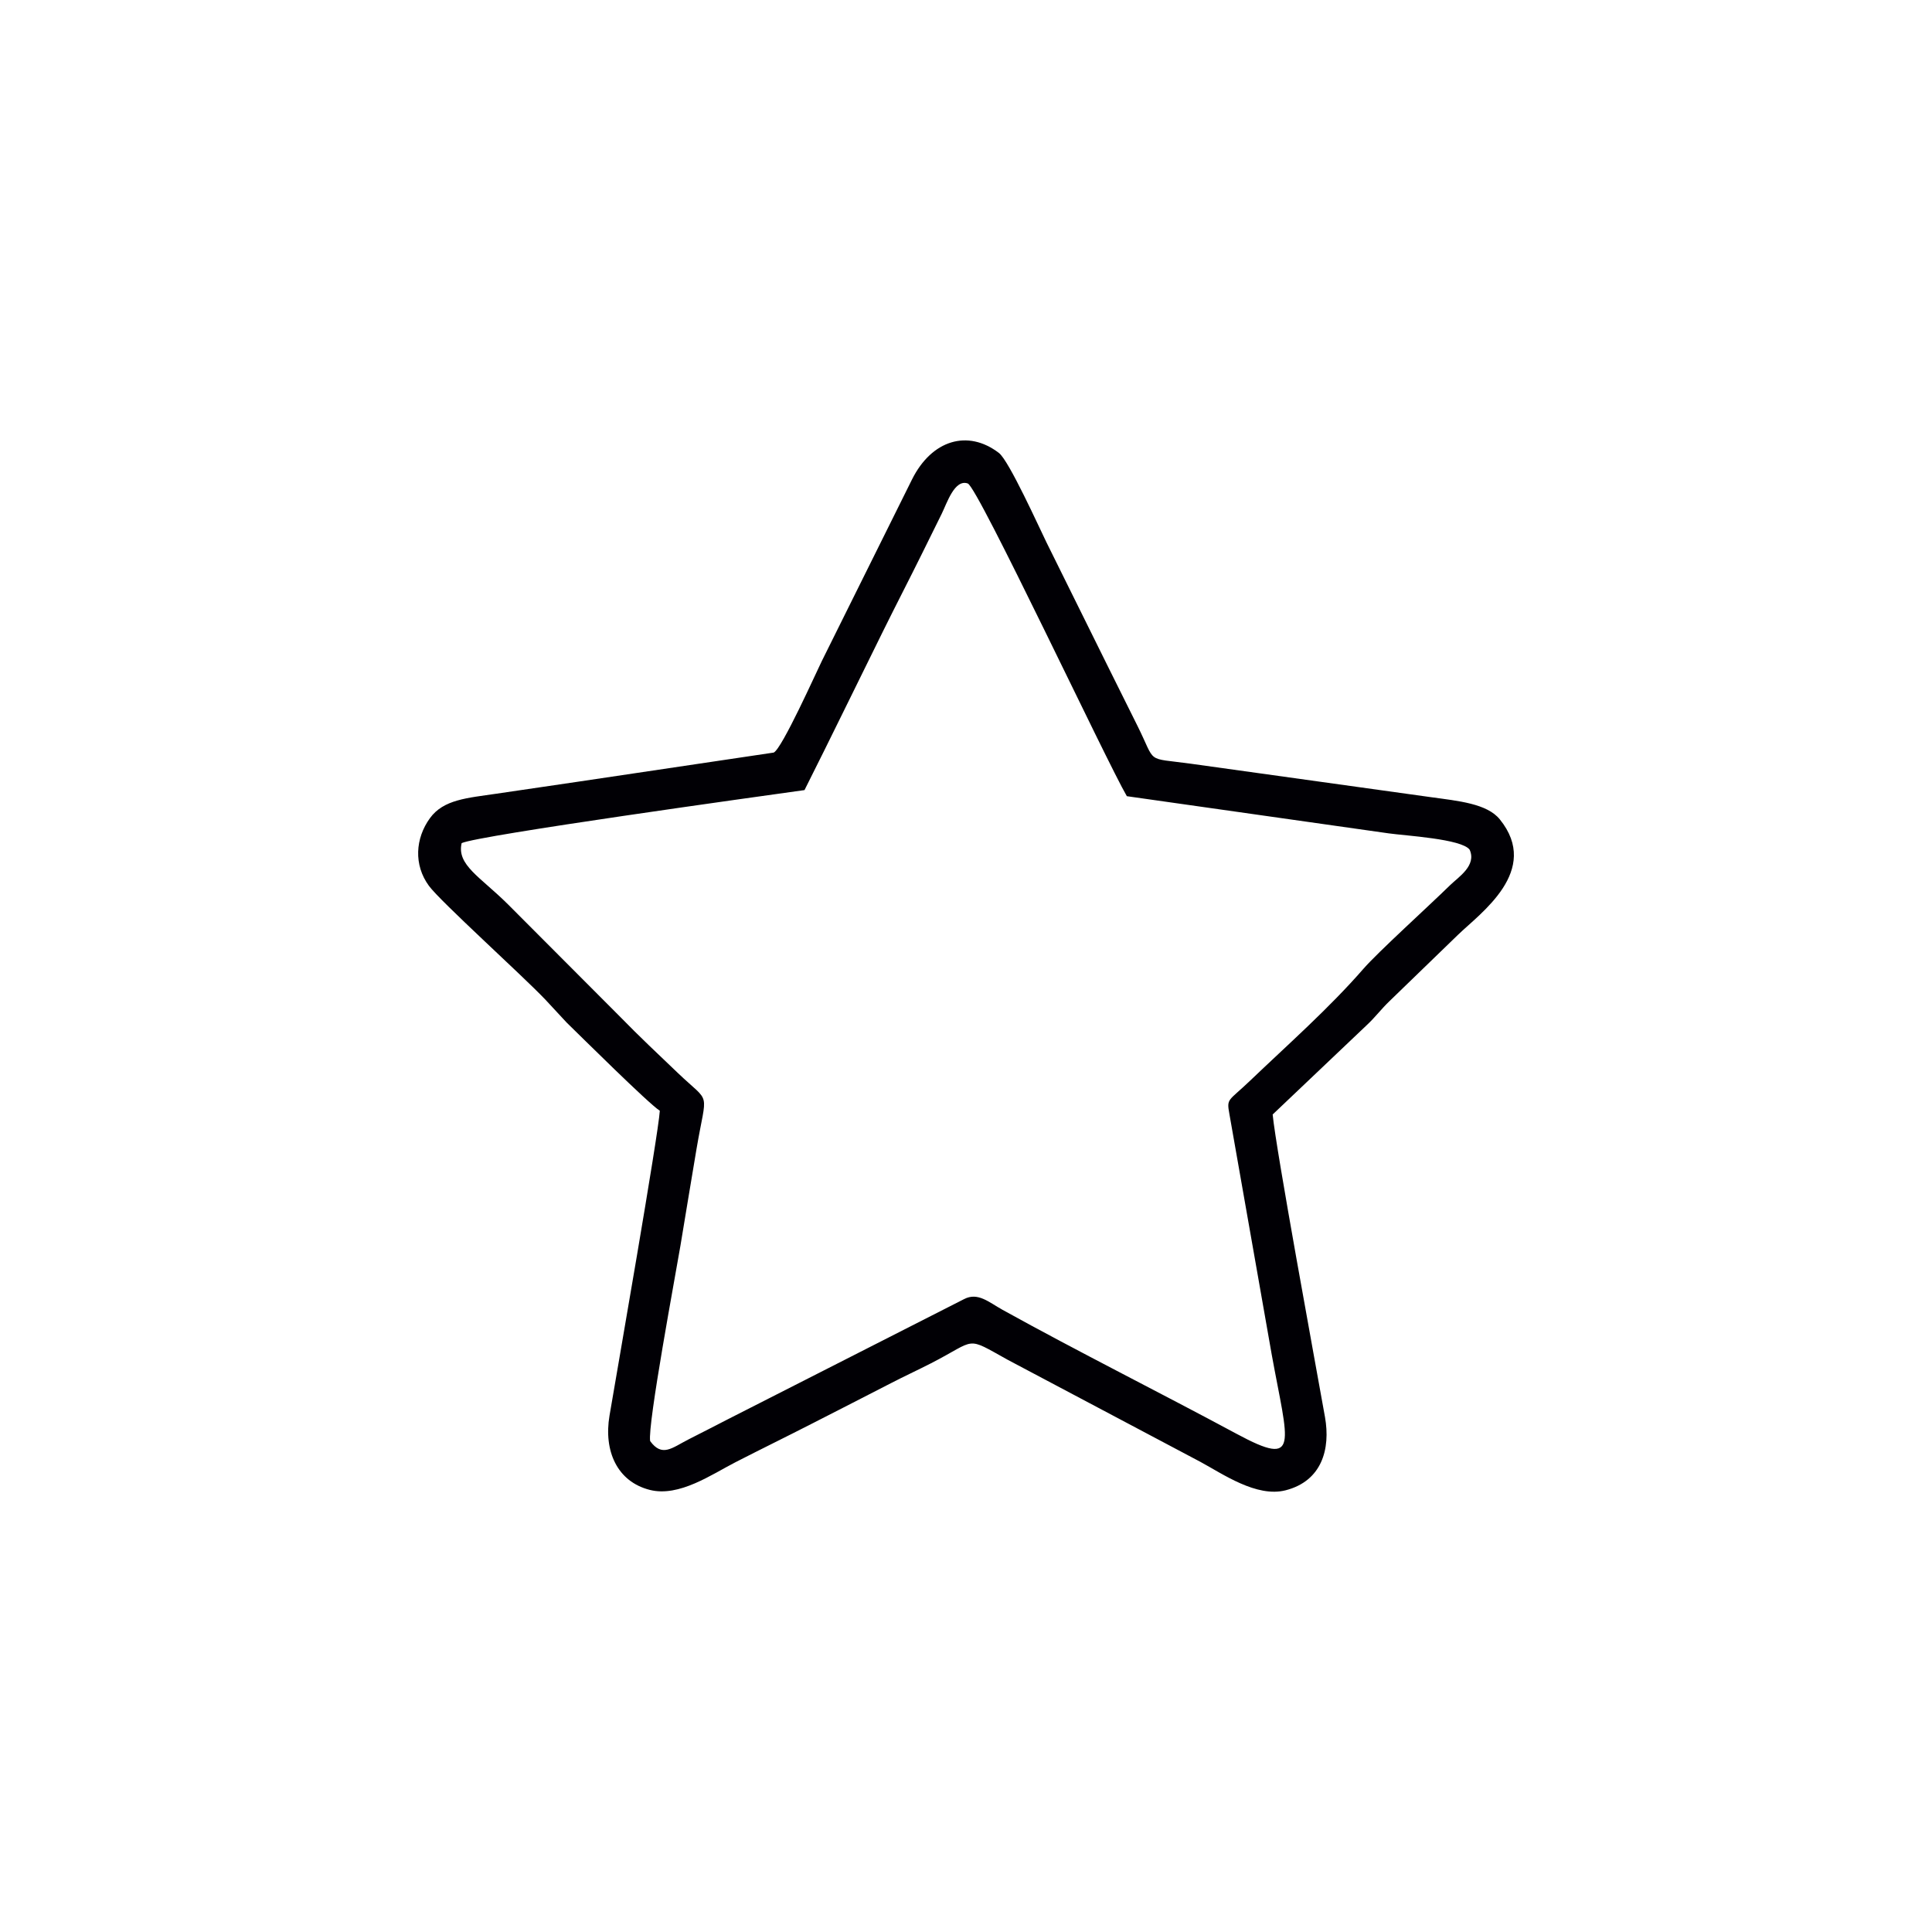 <?xml version="1.0" encoding="UTF-8"?> <!-- Generator: Adobe Illustrator 26.0.1, SVG Export Plug-In . SVG Version: 6.00 Build 0) --> <svg xmlns="http://www.w3.org/2000/svg" xmlns:xlink="http://www.w3.org/1999/xlink" id="Layer_1" x="0px" y="0px" viewBox="0 0 595.28 595.28" style="enable-background:new 0 0 595.28 595.28;" xml:space="preserve"> <style type="text/css"> .st0{fill-rule:evenodd;clip-rule:evenodd;fill:#010005;} </style> <path class="st0" d="M247.88,243.44c8.17-16.23,15.86-32.11,24.14-48.84c4.12-8.34,8.1-16,12.06-24.01c2.09-4.22,3.95-8,6.09-12.32 c1.59-3.22,3.96-10.74,8.02-9.3c3.11,1.11,42.88,85.91,49.01,96.35l80.65,11.45c5.09,0.73,22.53,1.69,24.97,5.04 c2.21,4.89-3.45,8.42-5.96,10.87c-6.87,6.72-22.32,20.71-26.73,25.78c-10.66,12.25-23.43,23.49-34.98,34.54 c-6.72,6.43-7.25,5.31-6.36,10.22l13.06,74.22c5.01,27.58,8.87,34.95-10.75,24.39c-23.73-12.77-49.11-25.46-72.18-38.24 c-4.28-2.37-7.62-5.53-11.88-3.31l-72.78,37.02c-4.16,2.16-7.97,4.09-12.17,6.23c-5.05,2.58-8.07,5.55-11.77,0.49 c-0.85-4.97,7.88-51.52,9.33-60.19c1.66-9.96,3.27-19.87,4.95-29.78c3.17-18.72,4.62-13.53-5.79-23.49 c-5.98-5.72-11.87-11.24-17.62-17.15l-34.72-34.81c-8.52-8.46-15.8-12.09-14.23-18.82C147.35,257.38,234.79,245.27,247.88,243.44 L247.88,243.44z M421.16,315.82c2.59-2.41,4.42-4.92,6.96-7.35l21.13-20.46c6.76-6.57,25.67-19.74,12.86-35.56 c-3.93-4.86-12.83-5.67-21.14-6.82l-74.14-10.33c-14.11-1.93-10.45,0.21-16.34-11.62c-3.15-6.33-6.15-12.34-9.29-18.67 c-6.45-12.99-12.6-25.41-18.75-37.87c-2.19-4.44-11.54-25.18-14.66-27.57c-9.55-7.34-20.69-4.05-26.78,8.15l-27.82,56.01 c-1.68,3.4-12.26,27.02-14.8,28.15l-60.54,9.01c-8.29,1.24-16.56,2.43-24.89,3.66c-9,1.33-16.3,1.77-20.48,7.53 c-4.51,6.21-5.07,14.38-0.32,20.86c3.53,4.82,28.64,27.46,35.86,35.04l6.56,7.07c4.64,4.52,25.2,24.94,28.72,27.19 c-0.39,7.07-13.21,80.41-15.5,93.94c-1.84,10.89,2.35,20.35,12.45,22.89c9.02,2.27,19.1-4.82,26.35-8.53 c8.17-4.19,15.59-7.8,24.04-12.13c8.24-4.22,15.99-8.16,23.85-12.22c4.15-2.15,7.95-3.88,12.35-6.13 c14.4-7.38,10.33-8.47,23.74-1.04l59.26,31.39c6.86,3.69,17.31,11.08,26.29,8.77c11.19-2.88,13.86-12.75,12.12-22.56 c-2.82-15.83-15.16-82.75-16.12-93.23L421.16,315.82z"></path> </svg> 